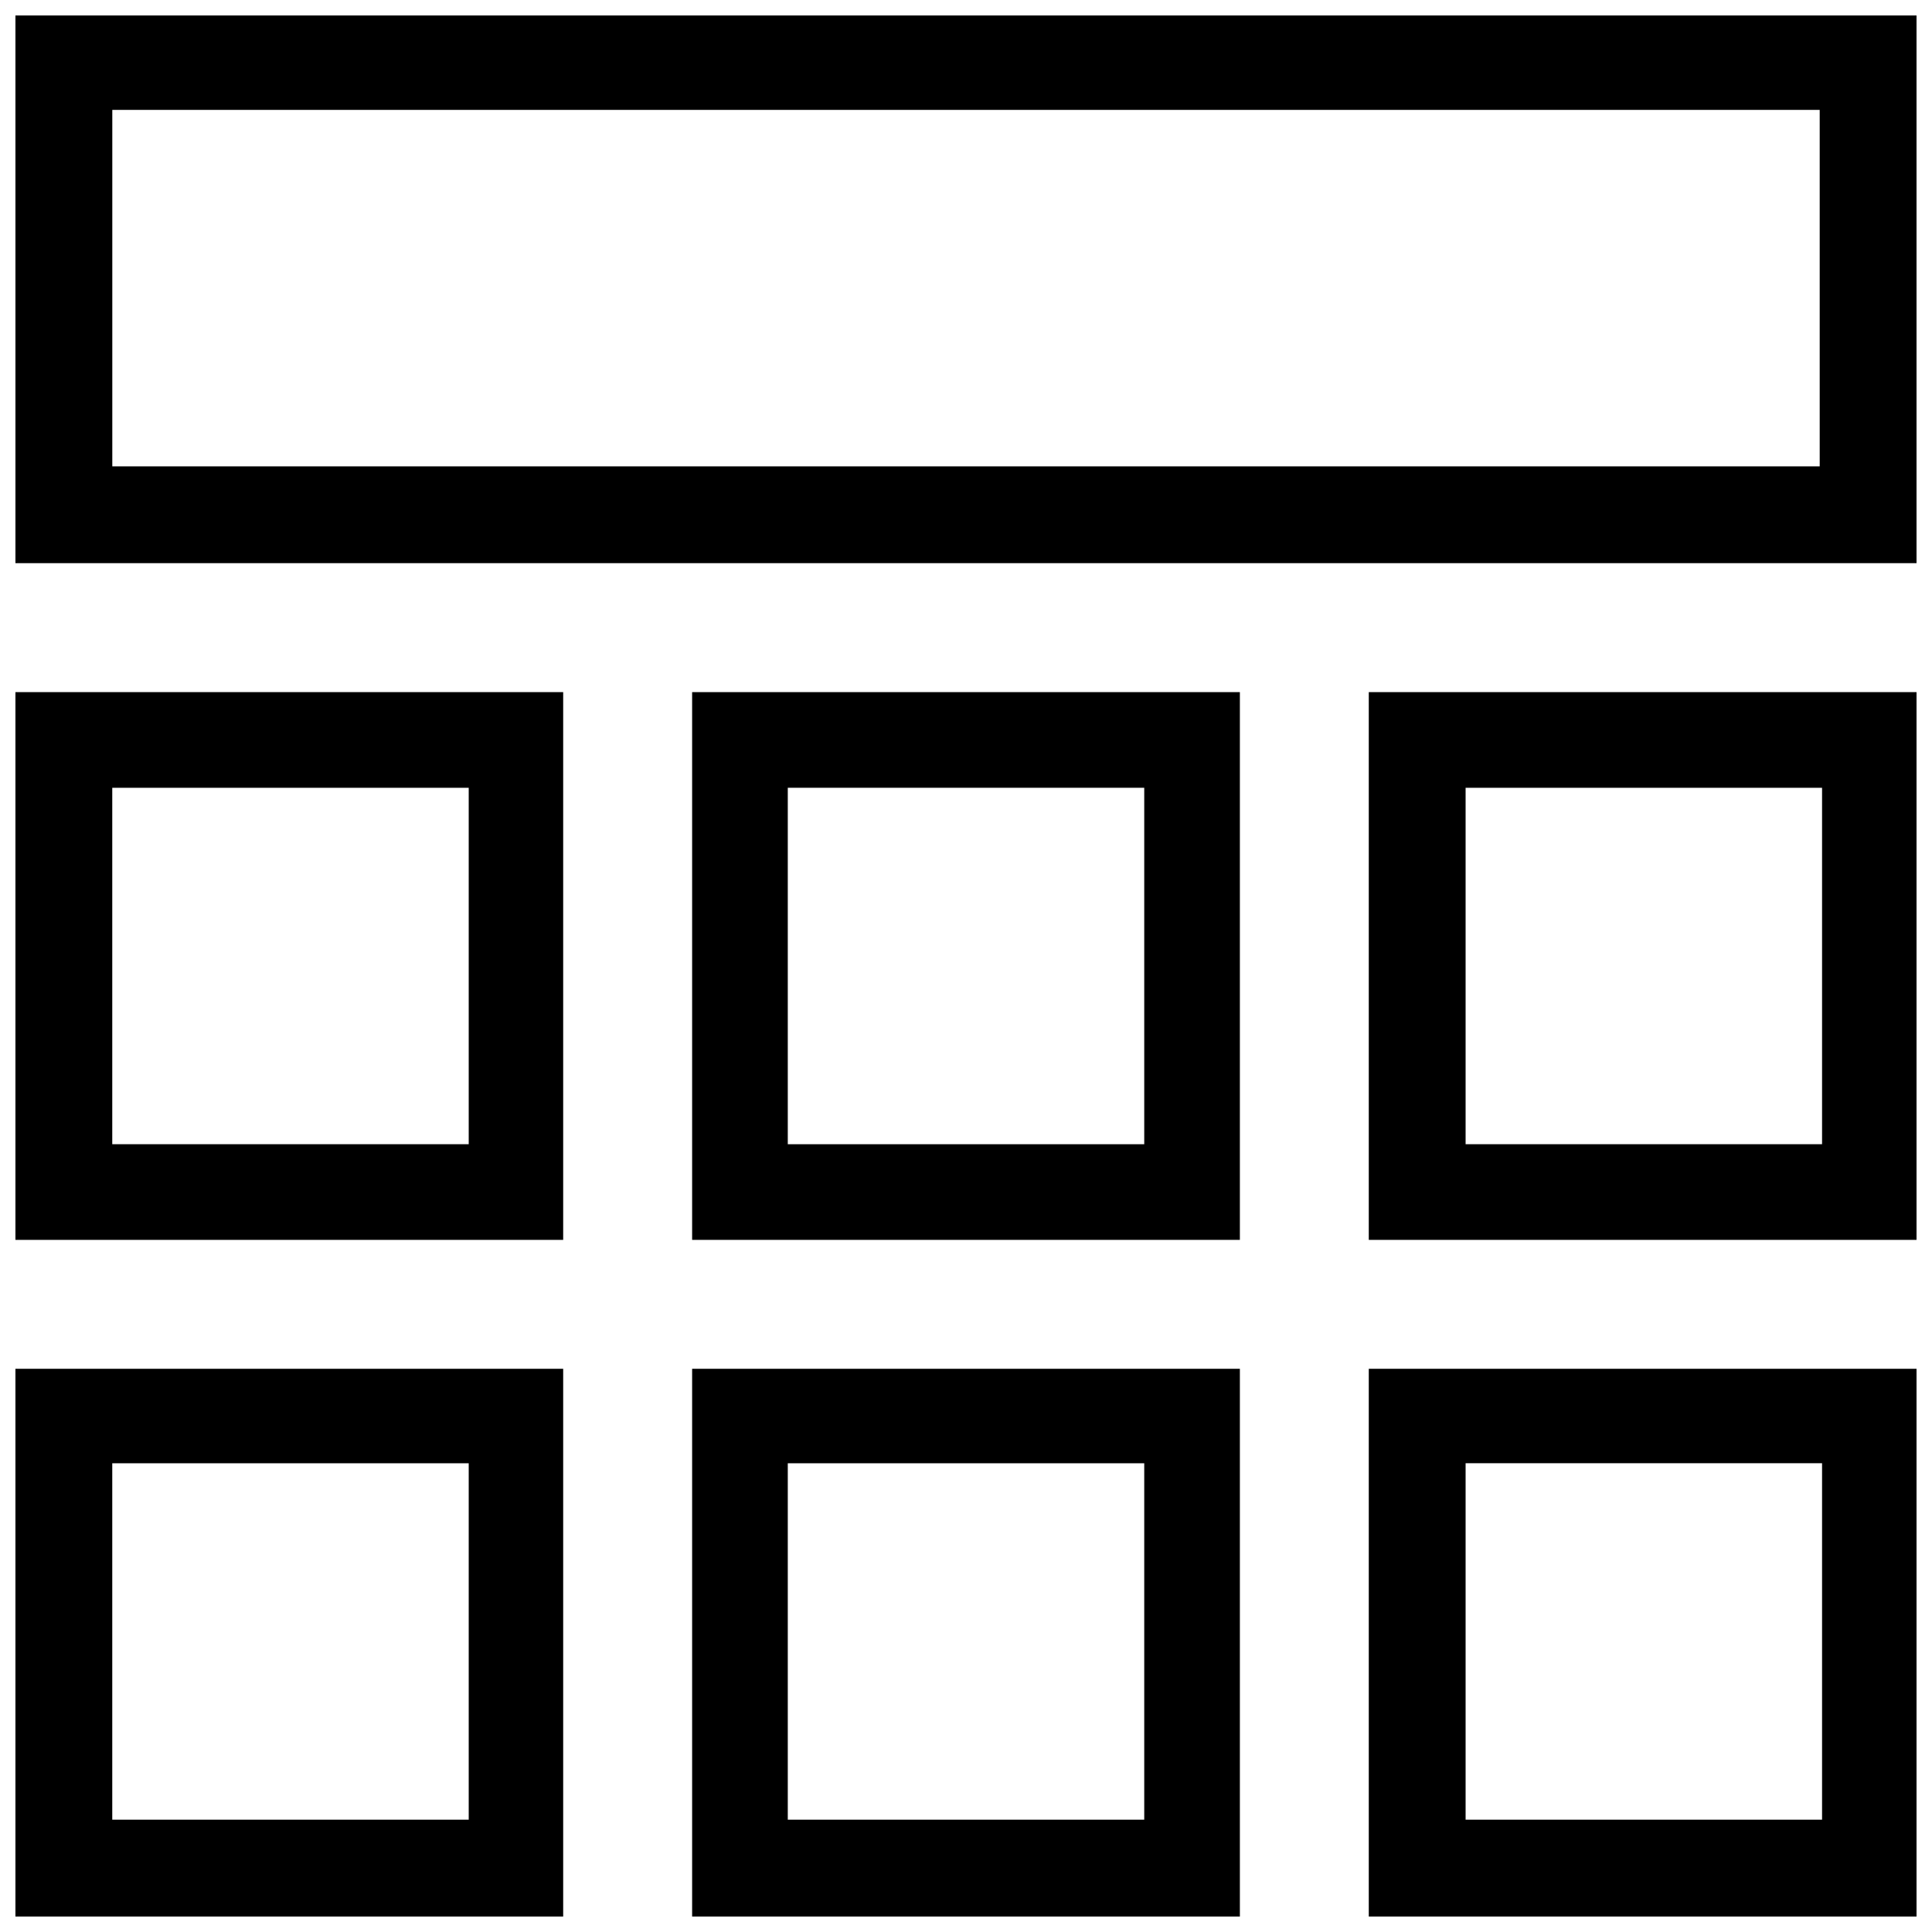 <?xml version="1.0" encoding="UTF-8"?>
<!-- Uploaded to: ICON Repo, www.svgrepo.com, Generator: ICON Repo Mixer Tools -->
<svg width="800px" height="800px" version="1.1" viewBox="144 144 512 512" xmlns="http://www.w3.org/2000/svg">
 <defs>
  <clipPath id="f">
   <path d="m506 327h145.9v146h-145.9z"/>
  </clipPath>
  <clipPath id="e">
   <path d="m506 506h145.9v145.9h-145.9z"/>
  </clipPath>
  <clipPath id="d">
   <path d="m327 506h146v145.9h-146z"/>
  </clipPath>
  <clipPath id="c">
   <path d="m148.09 327h145.91v146h-145.91z"/>
  </clipPath>
  <clipPath id="b">
   <path d="m148.09 148.09h503.81v145.91h-503.81z"/>
  </clipPath>
  <clipPath id="a">
   <path d="m148.09 506h145.91v145.9h-145.91z"/>
  </clipPath>
 </defs>
 <g clip-path="url(#f)">
  <path d="m651.9 472.58h-145.16v-145.16h145.16zm-119.5-25.348h94.465v-94.465h-94.465z"/>
 </g>
 <g clip-path="url(#e)">
  <path d="m651.9 651.9h-145.16v-145.16h145.16zm-119.5-25.664h94.465v-94.465h-94.465z"/>
 </g>
 <path d="m472.58 472.58h-145.16v-145.16h145.16zm-119.81-25.348h94.465v-94.465h-94.465z"/>
 <g clip-path="url(#d)">
  <path d="m472.58 651.9h-145.16v-145.16h145.16zm-119.81-25.66h94.465v-94.465h-94.465z"/>
 </g>
 <g clip-path="url(#c)">
  <path d="m293.25 472.58h-145.16v-145.16h145.16zm-119.5-25.348h94.465v-94.465h-94.465z"/>
 </g>
 <g clip-path="url(#b)">
  <path d="m651.9 293.25h-503.81v-145.16h503.81zm-478.14-25.664h452.48v-94.465h-452.48z"/>
 </g>
 <g clip-path="url(#a)">
  <path d="m293.25 651.9h-145.16v-145.16h145.16zm-119.5-25.66h94.465v-94.465h-94.465z"/>
 </g>
</svg>